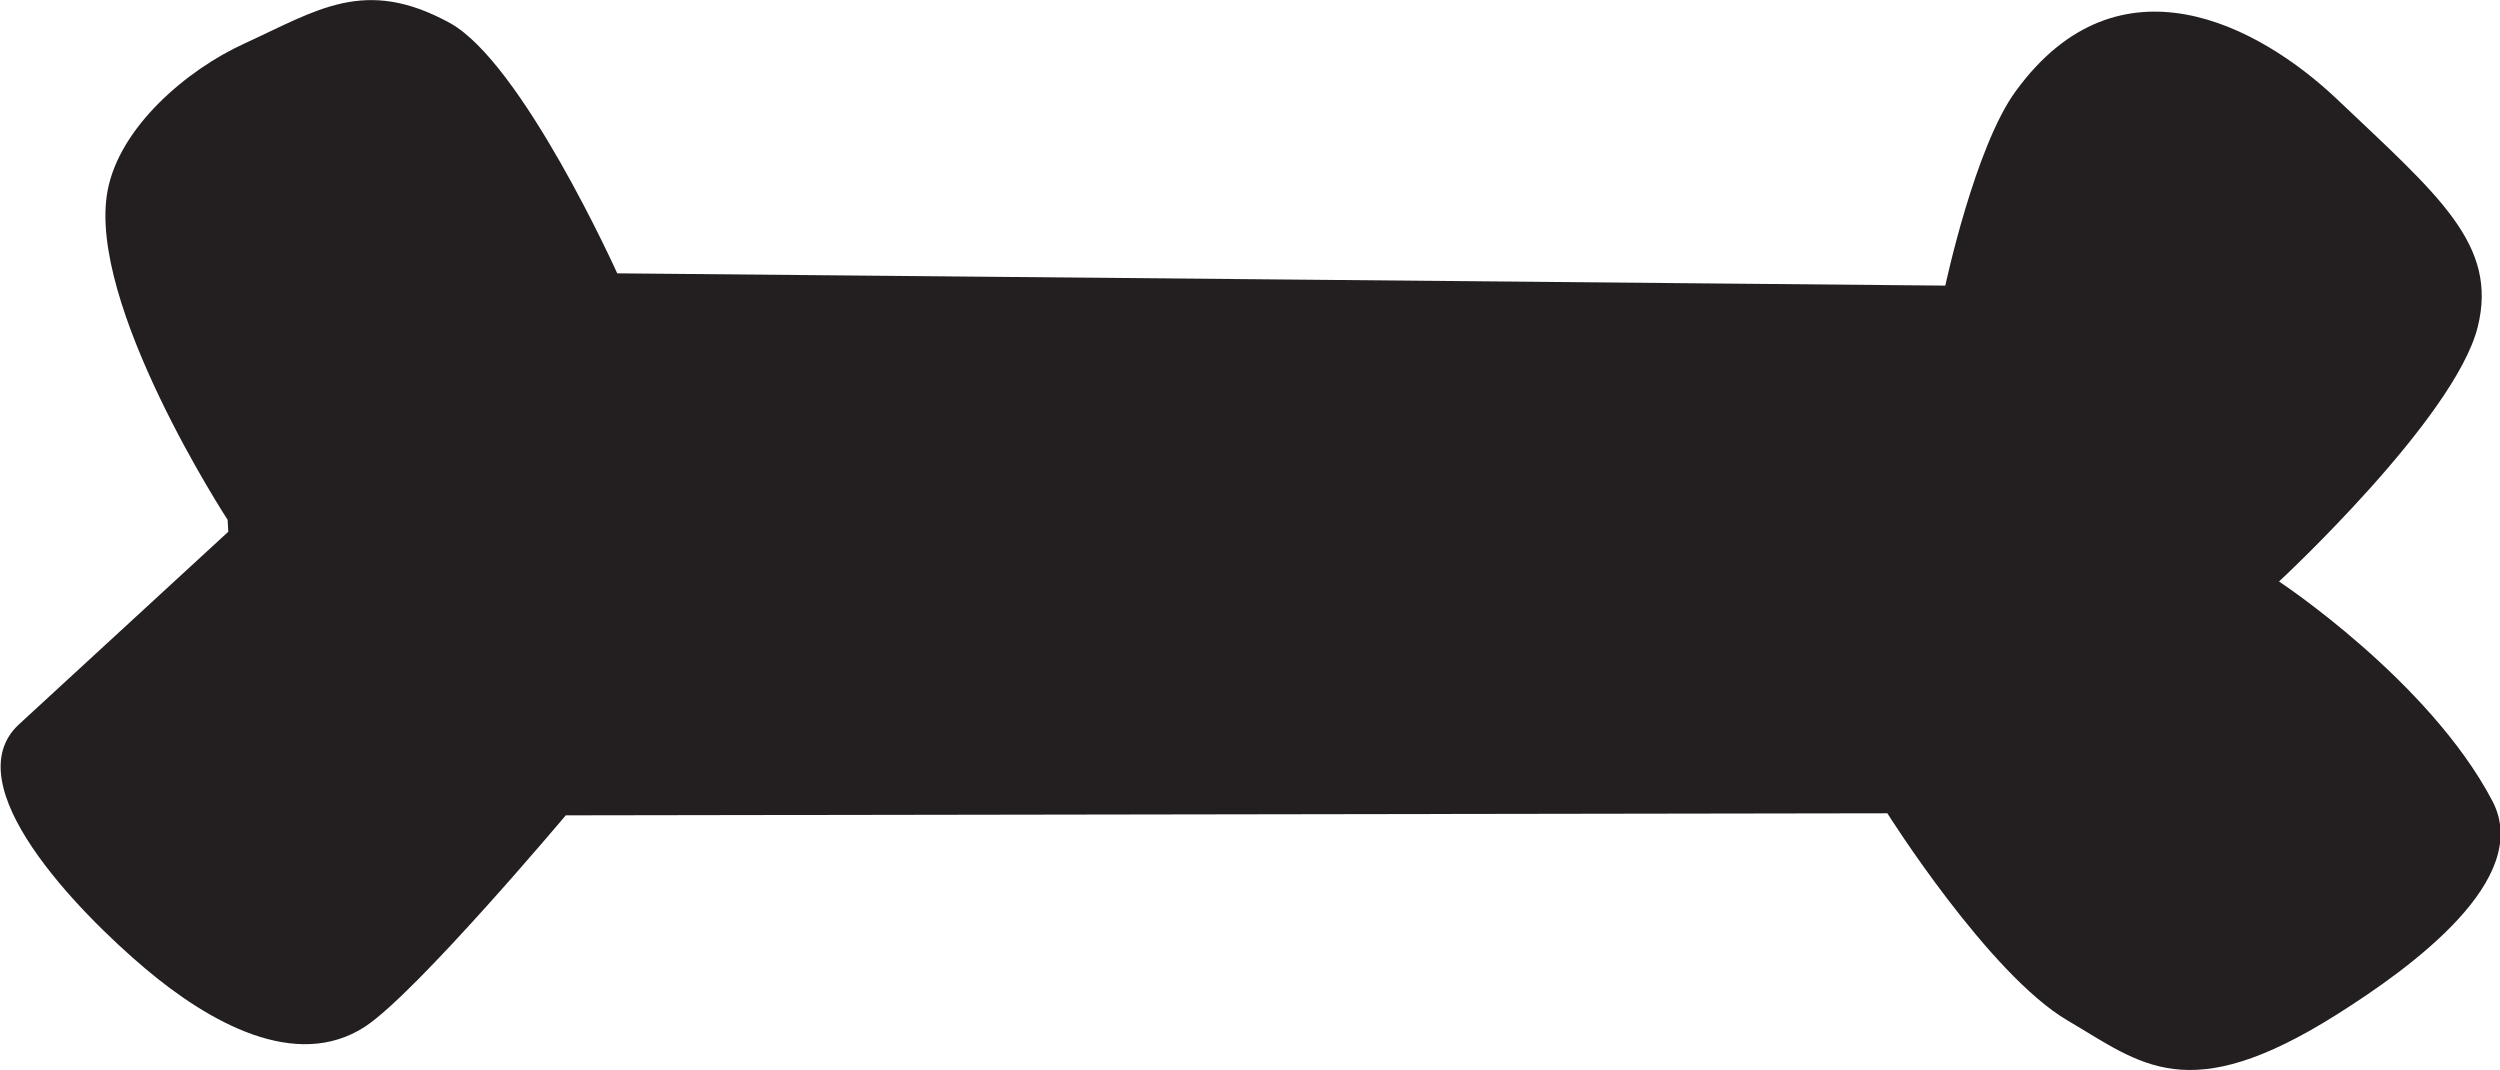 <?xml version="1.0" encoding="utf-8"?>
<!-- Generator: Adobe Illustrator 24.2.3, SVG Export Plug-In . SVG Version: 6.00 Build 0)  -->
<svg version="1.1"
	 id="svg8" xmlns:cc="http://creativecommons.org/ns#" xmlns:dc="http://purl.org/dc/elements/1.1/" xmlns:inkscape="http://www.inkscape.org/namespaces/inkscape" xmlns:rdf="http://www.w3.org/1999/02/22-rdf-syntax-ns#" xmlns:sodipodi="http://sodipodi.sourceforge.net/DTD/sodipodi-0.dtd" xmlns:svg="http://www.w3.org/2000/svg"
	 xmlns="http://www.w3.org/2000/svg" xmlns:xlink="http://www.w3.org/1999/xlink" x="0px" y="0px" viewBox="0 0 733.4 314"
	 style="enable-background:new 0 0 733.4 314;" xml:space="preserve">
<style type="text/css">
	.st0{fill:#231F20;}
</style>
<sodipodi:namedview  bordercolor="#666666" borderopacity="1.0" id="base" inkscape:current-layer="layer1" inkscape:cx="688.78393" inkscape:cy="187.28797" inkscape:document-rotation="0" inkscape:document-units="mm" inkscape:pageopacity="0.0" inkscape:pageshadow="2" inkscape:window-height="1001" inkscape:window-maximized="1" inkscape:window-width="1920" inkscape:window-x="-9" inkscape:window-y="-9" inkscape:zoom="1.2341146" pagecolor="#ffffff" showgrid="false">
	</sodipodi:namedview>
<g id="layer1" transform="translate(74.374,-122.215)" inkscape:groupmode="layer" inkscape:label="Layer 1">
	<g id="g889">
		<path id="path847" sodipodi:nodetypes="csssccssscsssccssscc" class="st0" d="M-7.6,274.7c0,0-41.5-63.6-35.2-96.6
			c3.5-18.5,23-35.3,40.1-43.1c21.4-9.8,35.3-19.7,60.2-6.1c21.3,11.6,49.2,73.5,49.2,73.5l389.6,3.6c0,0,8.7-40.8,20.7-57.1
			c30.2-41.4,71.4-19.2,94.2,2.4c29.8,28.3,47.3,42.6,41.3,66.8c-6.7,26.9-58.3,74.7-58.3,74.7s44.1,29.1,62.6,64.4
			c12,22.9-23.7,48.8-45.6,62.6c-43.9,27.7-57.5,14.4-79,1.8c-23.2-13.6-52.9-60.8-52.9-60.8l-387.7,0.6c0,0-43.8,52.1-58.9,62
			c-20.3,13.2-45.9-1.4-64.4-17c-19.9-16.8-56.2-54.1-37.1-71.7l61.4-56.5L-7.6,274.7z"/>
	</g>
</g>
</svg>
